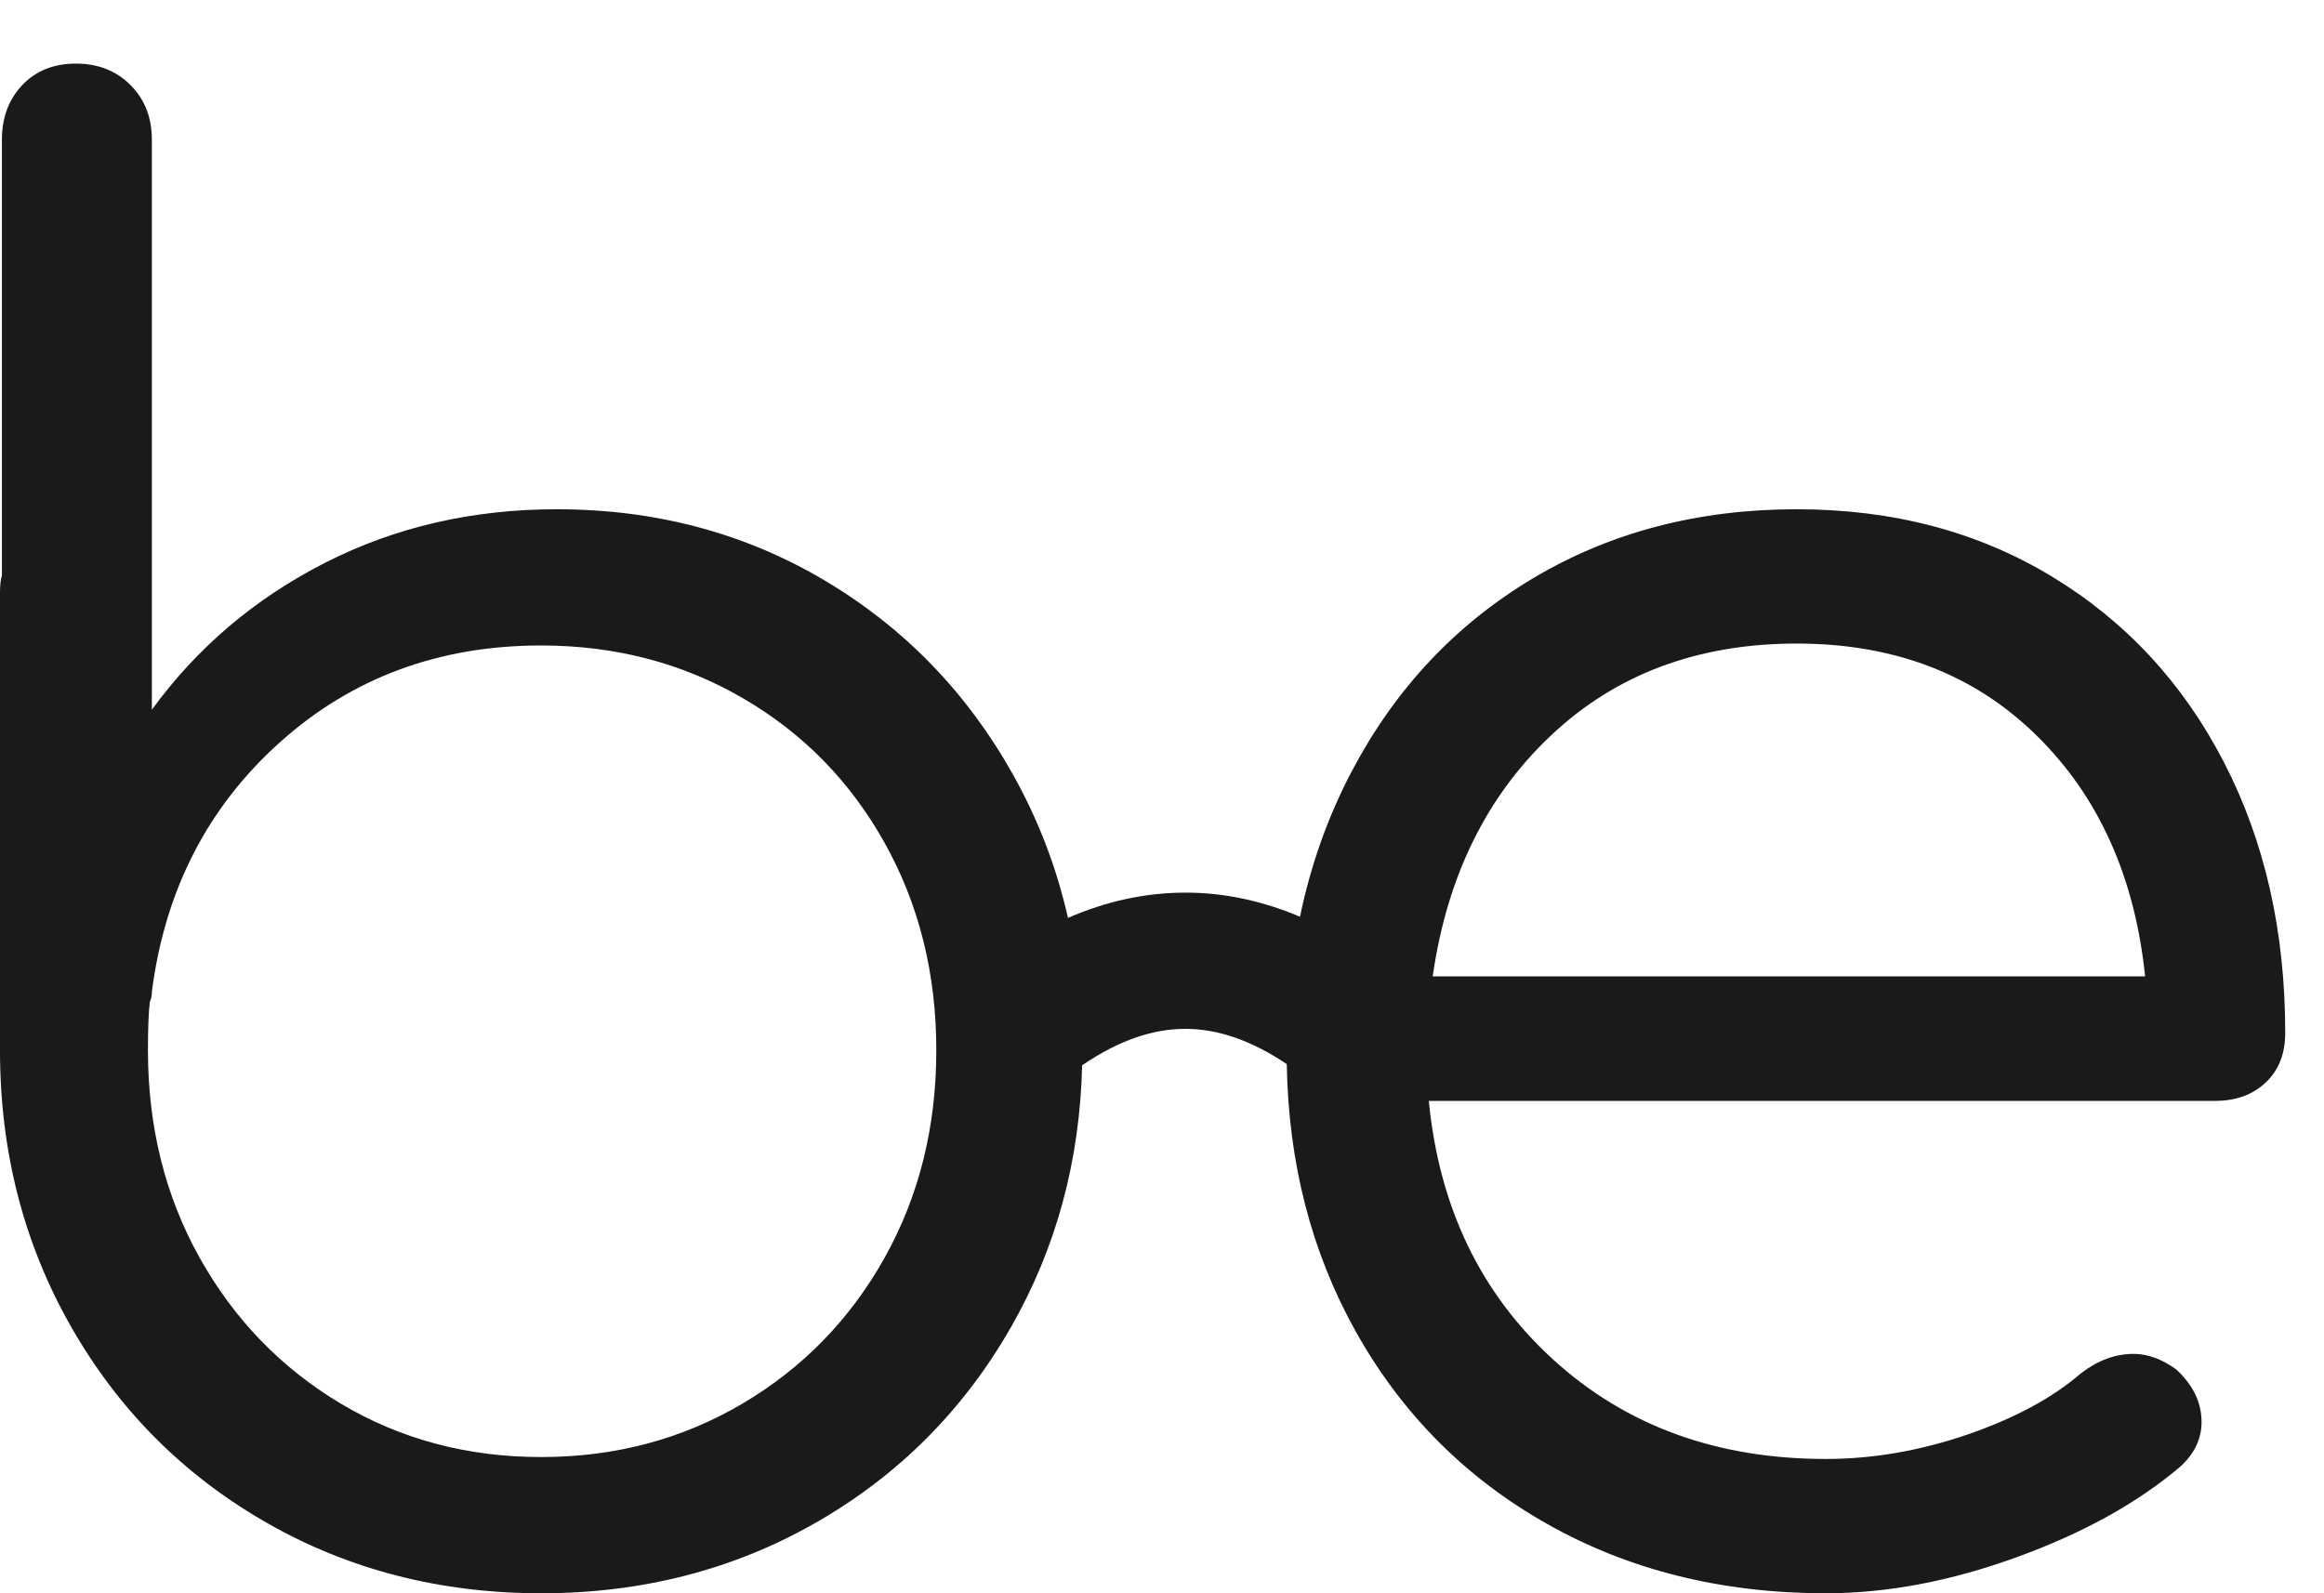 <svg xmlns="http://www.w3.org/2000/svg" xmlns:xlink="http://www.w3.org/1999/xlink" width="35" height="24" viewBox="0 0 35 24"><defs><path id="be-a" d="M19.379 24.029C18.842 23.668 18.336 23.498 17.852 23.498c-.493.0-1.007.175-1.555.549C16.263 25.483 15.908 26.795 15.23 27.984 14.516 29.235 13.539 30.217 12.298 30.93 11.057 31.643 9.674 32 8.15 32S5.243 31.643 4.002 30.93C2.761 30.217 1.783 29.235 1.07 27.984.357 26.733.0 25.345.0 23.821V16.932C0 16.814.01 16.726.029 16.668V10.101C.029 9.769.132 9.495.337 9.28.542 9.065.811 8.958 1.143 8.958c.332.0.606.107.821.322C2.179 9.495 2.287 9.769 2.287 10.101v8.59C2.971 17.752 3.84 17.015 4.896 16.477 5.951 15.94 7.114 15.671 8.384 15.671c1.485.0 2.829.357 4.031 1.07C13.617 17.454 14.565 18.432 15.259 19.673c.378.676.653 1.394.825 2.154C16.662 21.575 17.252 21.446 17.852 21.446 18.437 21.446 19.013 21.569 19.578 21.809 19.741 21.026 20.001 20.294 20.36 19.614 21.015 18.373 21.923 17.406 23.086 16.712c1.163-.694 2.487-1.041 3.972-1.041 1.446.0 2.726.337 3.84 1.011C32.013 17.357 32.878 18.29 33.493 19.482c.616 1.192.923 2.55.923 4.075C34.417 23.87 34.319 24.119 34.124 24.305 33.928 24.49 33.674 24.583 33.362 24.583H21.518C21.674 26.186 22.3 27.485 23.394 28.482c1.094.997 2.463 1.495 4.104 1.495C28.202 29.977 28.91 29.855 29.624 29.611 30.337 29.366 30.909 29.059 31.339 28.687 31.593 28.492 31.857 28.394 32.13 28.394 32.345 28.394 32.56 28.472 32.775 28.629 33.029 28.863 33.156 29.127 33.156 29.42 33.156 29.674 33.049 29.899 32.834 30.094c-.645.547-1.466 1.002-2.463 1.363C29.375 31.819 28.417 32 27.498 32 25.935 32 24.537 31.653 23.306 30.959c-1.231-.694-2.194-1.661-2.888-2.902-.667-1.194-1.014-2.536-1.039-4.028zM5.13 29.142C6.029 29.679 7.036 29.948 8.15 29.948 9.264 29.948 10.275 29.679 11.184 29.142 12.093 28.604 12.806 27.871 13.324 26.943 13.842 26.015 14.101 24.974 14.101 23.821S13.842 21.627 13.324 20.699C12.806 19.77 12.093 19.042 11.184 18.515 10.275 17.987 9.264 17.723 8.15 17.723c-1.544.0-2.858.489-3.943 1.466C3.122 20.166 2.482 21.417 2.287 22.941 2.287 23 2.277 23.049 2.257 23.088 2.238 23.244 2.228 23.489 2.228 23.821c0 1.153.259 2.194.777 3.122C3.523 27.871 4.231 28.604 5.13 29.142zM23.365 19.072C22.388 19.99 21.792 21.202 21.577 22.707H32.306C32.15 21.202 31.603 19.99 30.664 19.072 29.726 18.153 28.524 17.694 27.059 17.694c-1.485.0-2.717.459-3.694 1.378z"/></defs><g fill="none" fill-rule="evenodd" transform="translate(0 -8)"><use fill="#1a1a1a" xlink:href="#be-a"/></g></svg>